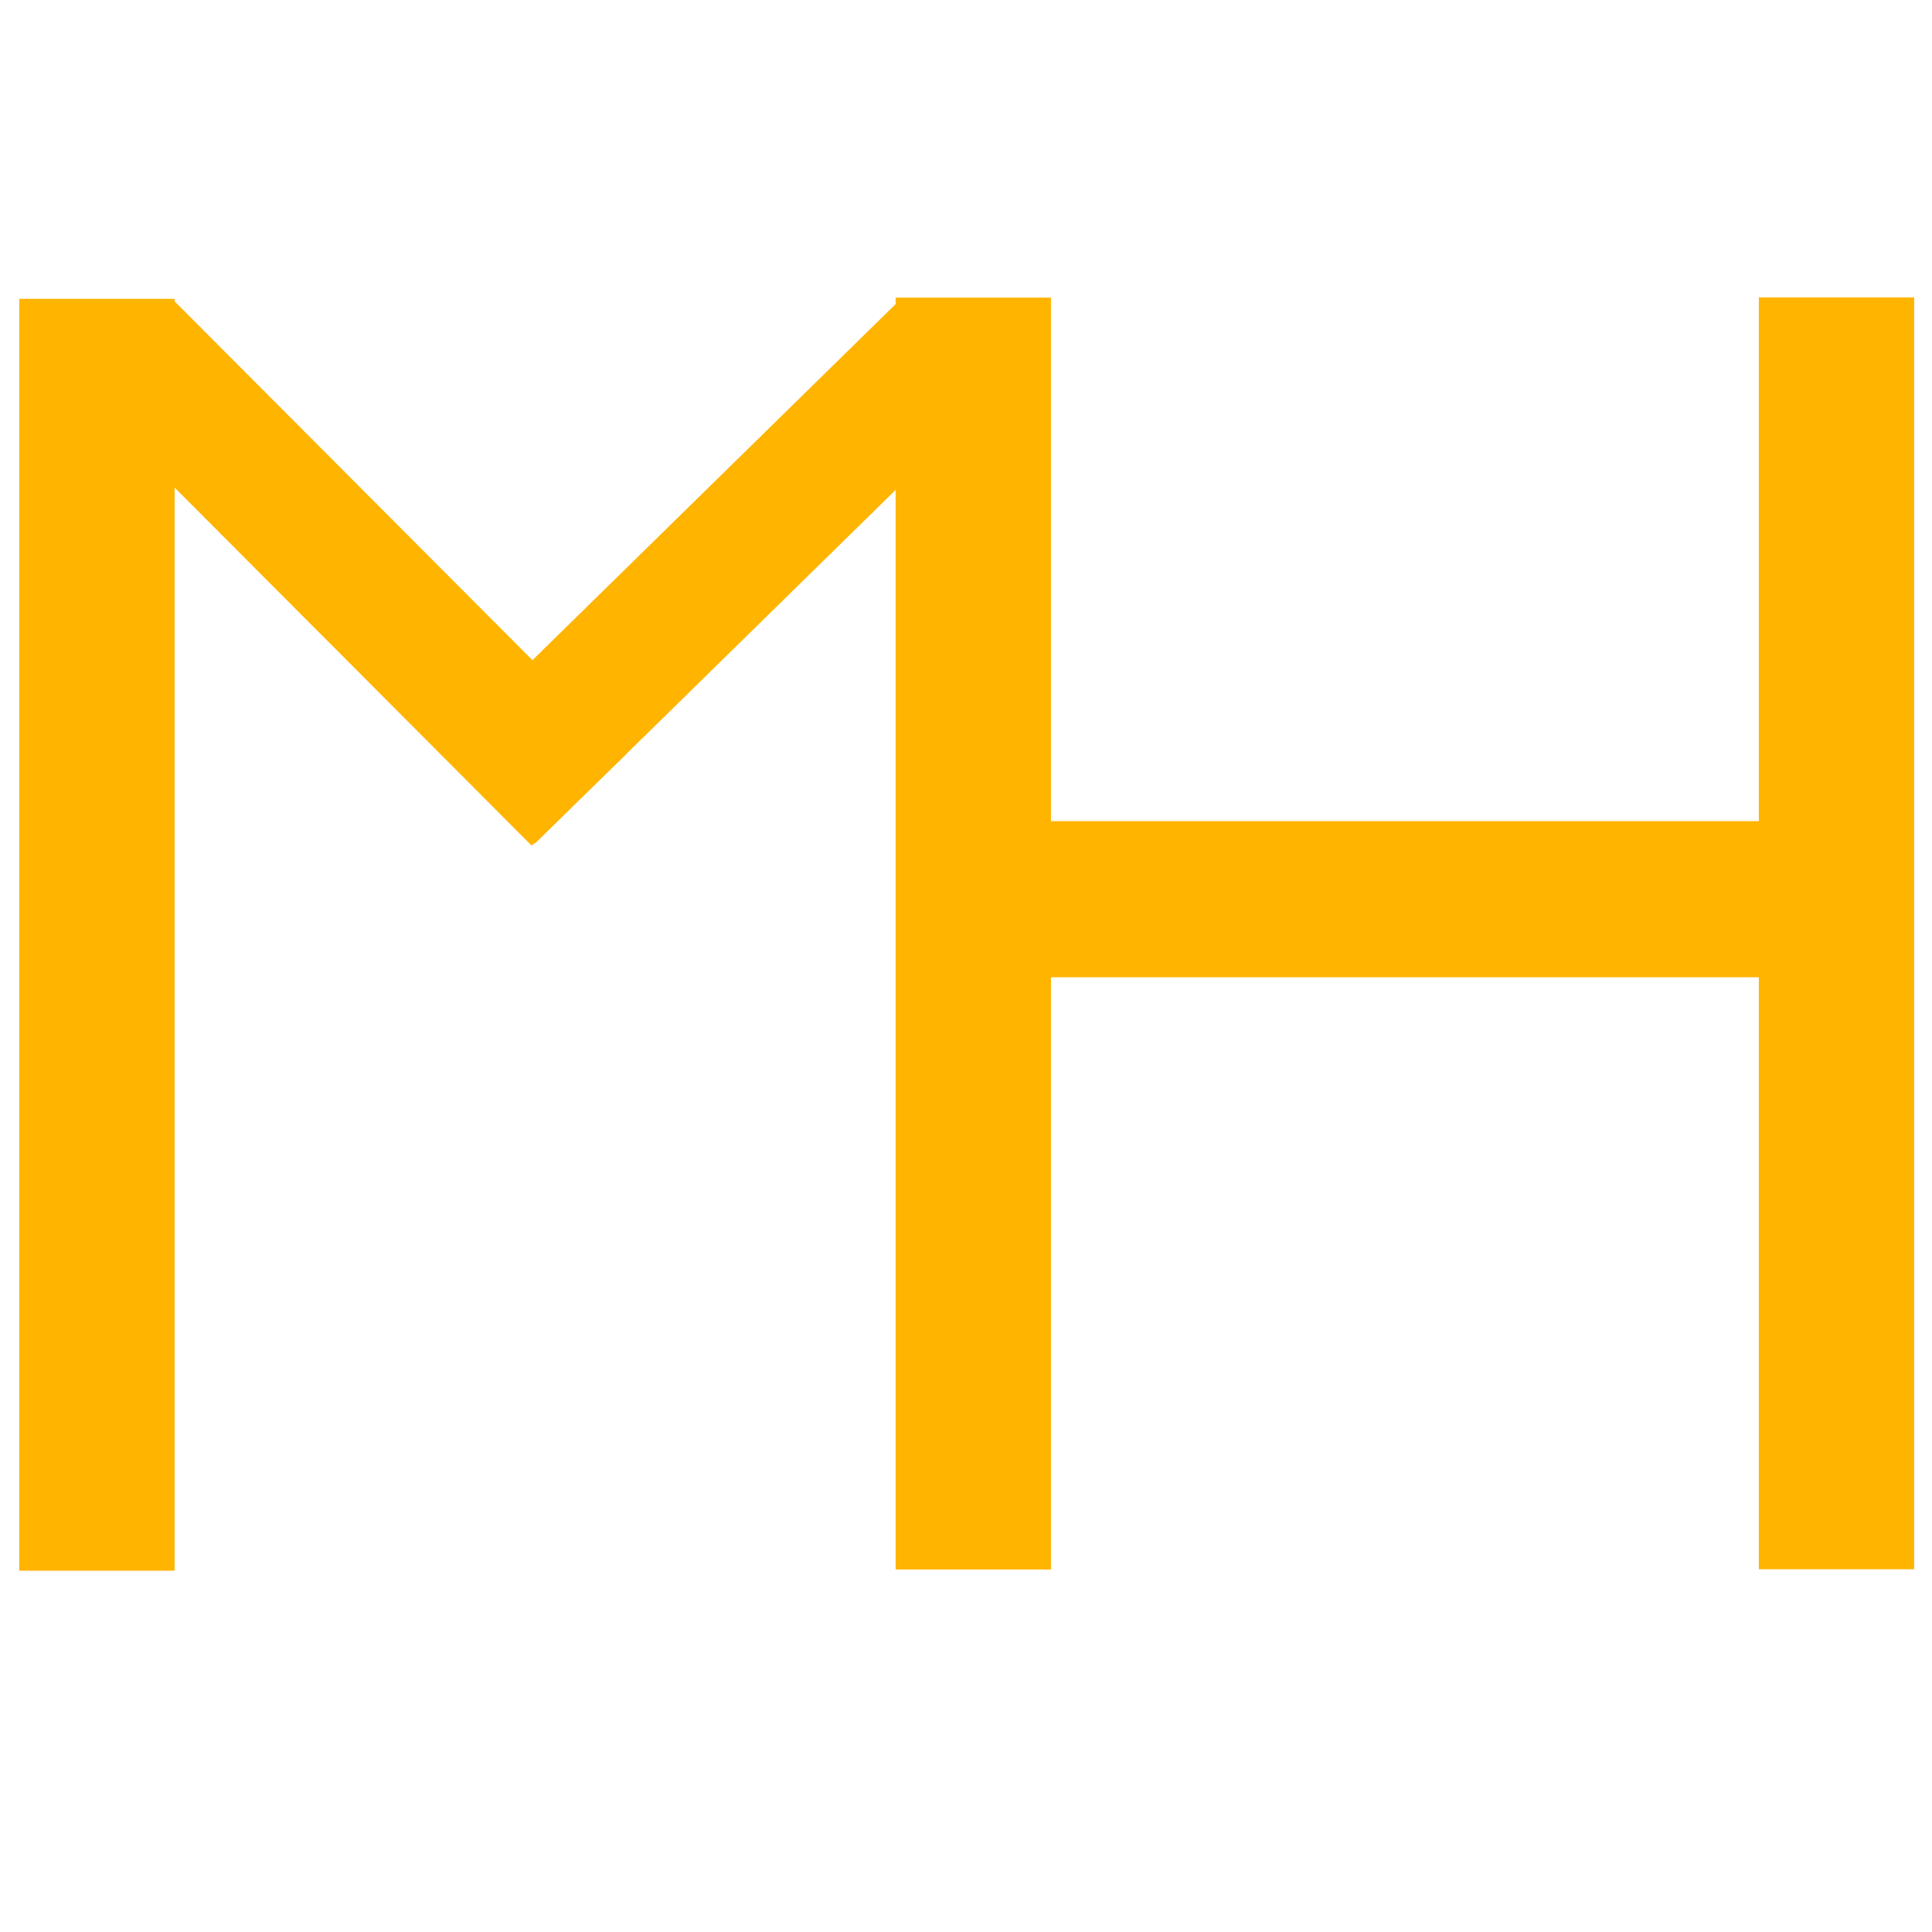 <?xml version="1.0" encoding="UTF-8" standalone="no"?>
<!-- Created with Inkscape (http://www.inkscape.org/) -->

<svg
   width="512"
   height="512"
   viewBox="0 0 512 512"
   version="1.1"
   id="svg1"
   xmlns="http://www.w3.org/2000/svg"
   xmlns:svg="http://www.w3.org/2000/svg">
  <defs
     id="defs1" />
  <g
     id="layer1">
    <rect
       style="fill:#ffb400;fill-opacity:1;stroke-width:0.119"
       id="rect1"
       width="41.161"
       height="337.063"
       x="5.107"
       y="79.192" />
    <rect
       style="fill:#ffb400;fill-opacity:1;stroke-width:0.119"
       id="rect2"
       width="41.161"
       height="337.063"
       x="466.114"
       y="78.805" />
    <rect
       style="fill:#ffb400;fill-opacity:1;stroke-width:0.119"
       id="rect3"
       width="41.161"
       height="337.063"
       x="237.355"
       y="78.871" />
    <rect
       style="fill:#ffb400;fill-opacity:1;stroke-width:0.119"
       id="rect4"
       width="201.458"
       height="41.377"
       x="276.83"
       y="217.61" />
    <rect
       style="fill:#ffb400;fill-opacity:1;stroke-width:0.1"
       id="rect5"
       width="169.651"
       height="34.853"
       x="89.403"
       y="23.626"
       transform="matrix(0.706,0.708,-0.718,0.696,0,0)" />
    <rect
       style="fill:#ffb400;fill-opacity:1;stroke-width:0.101"
       id="rect6"
       width="171.207"
       height="35.186"
       x="-106.446"
       y="223.813"
       transform="matrix(-0.714,0.7,0.726,0.688,0,0)" />
  </g>
</svg>
